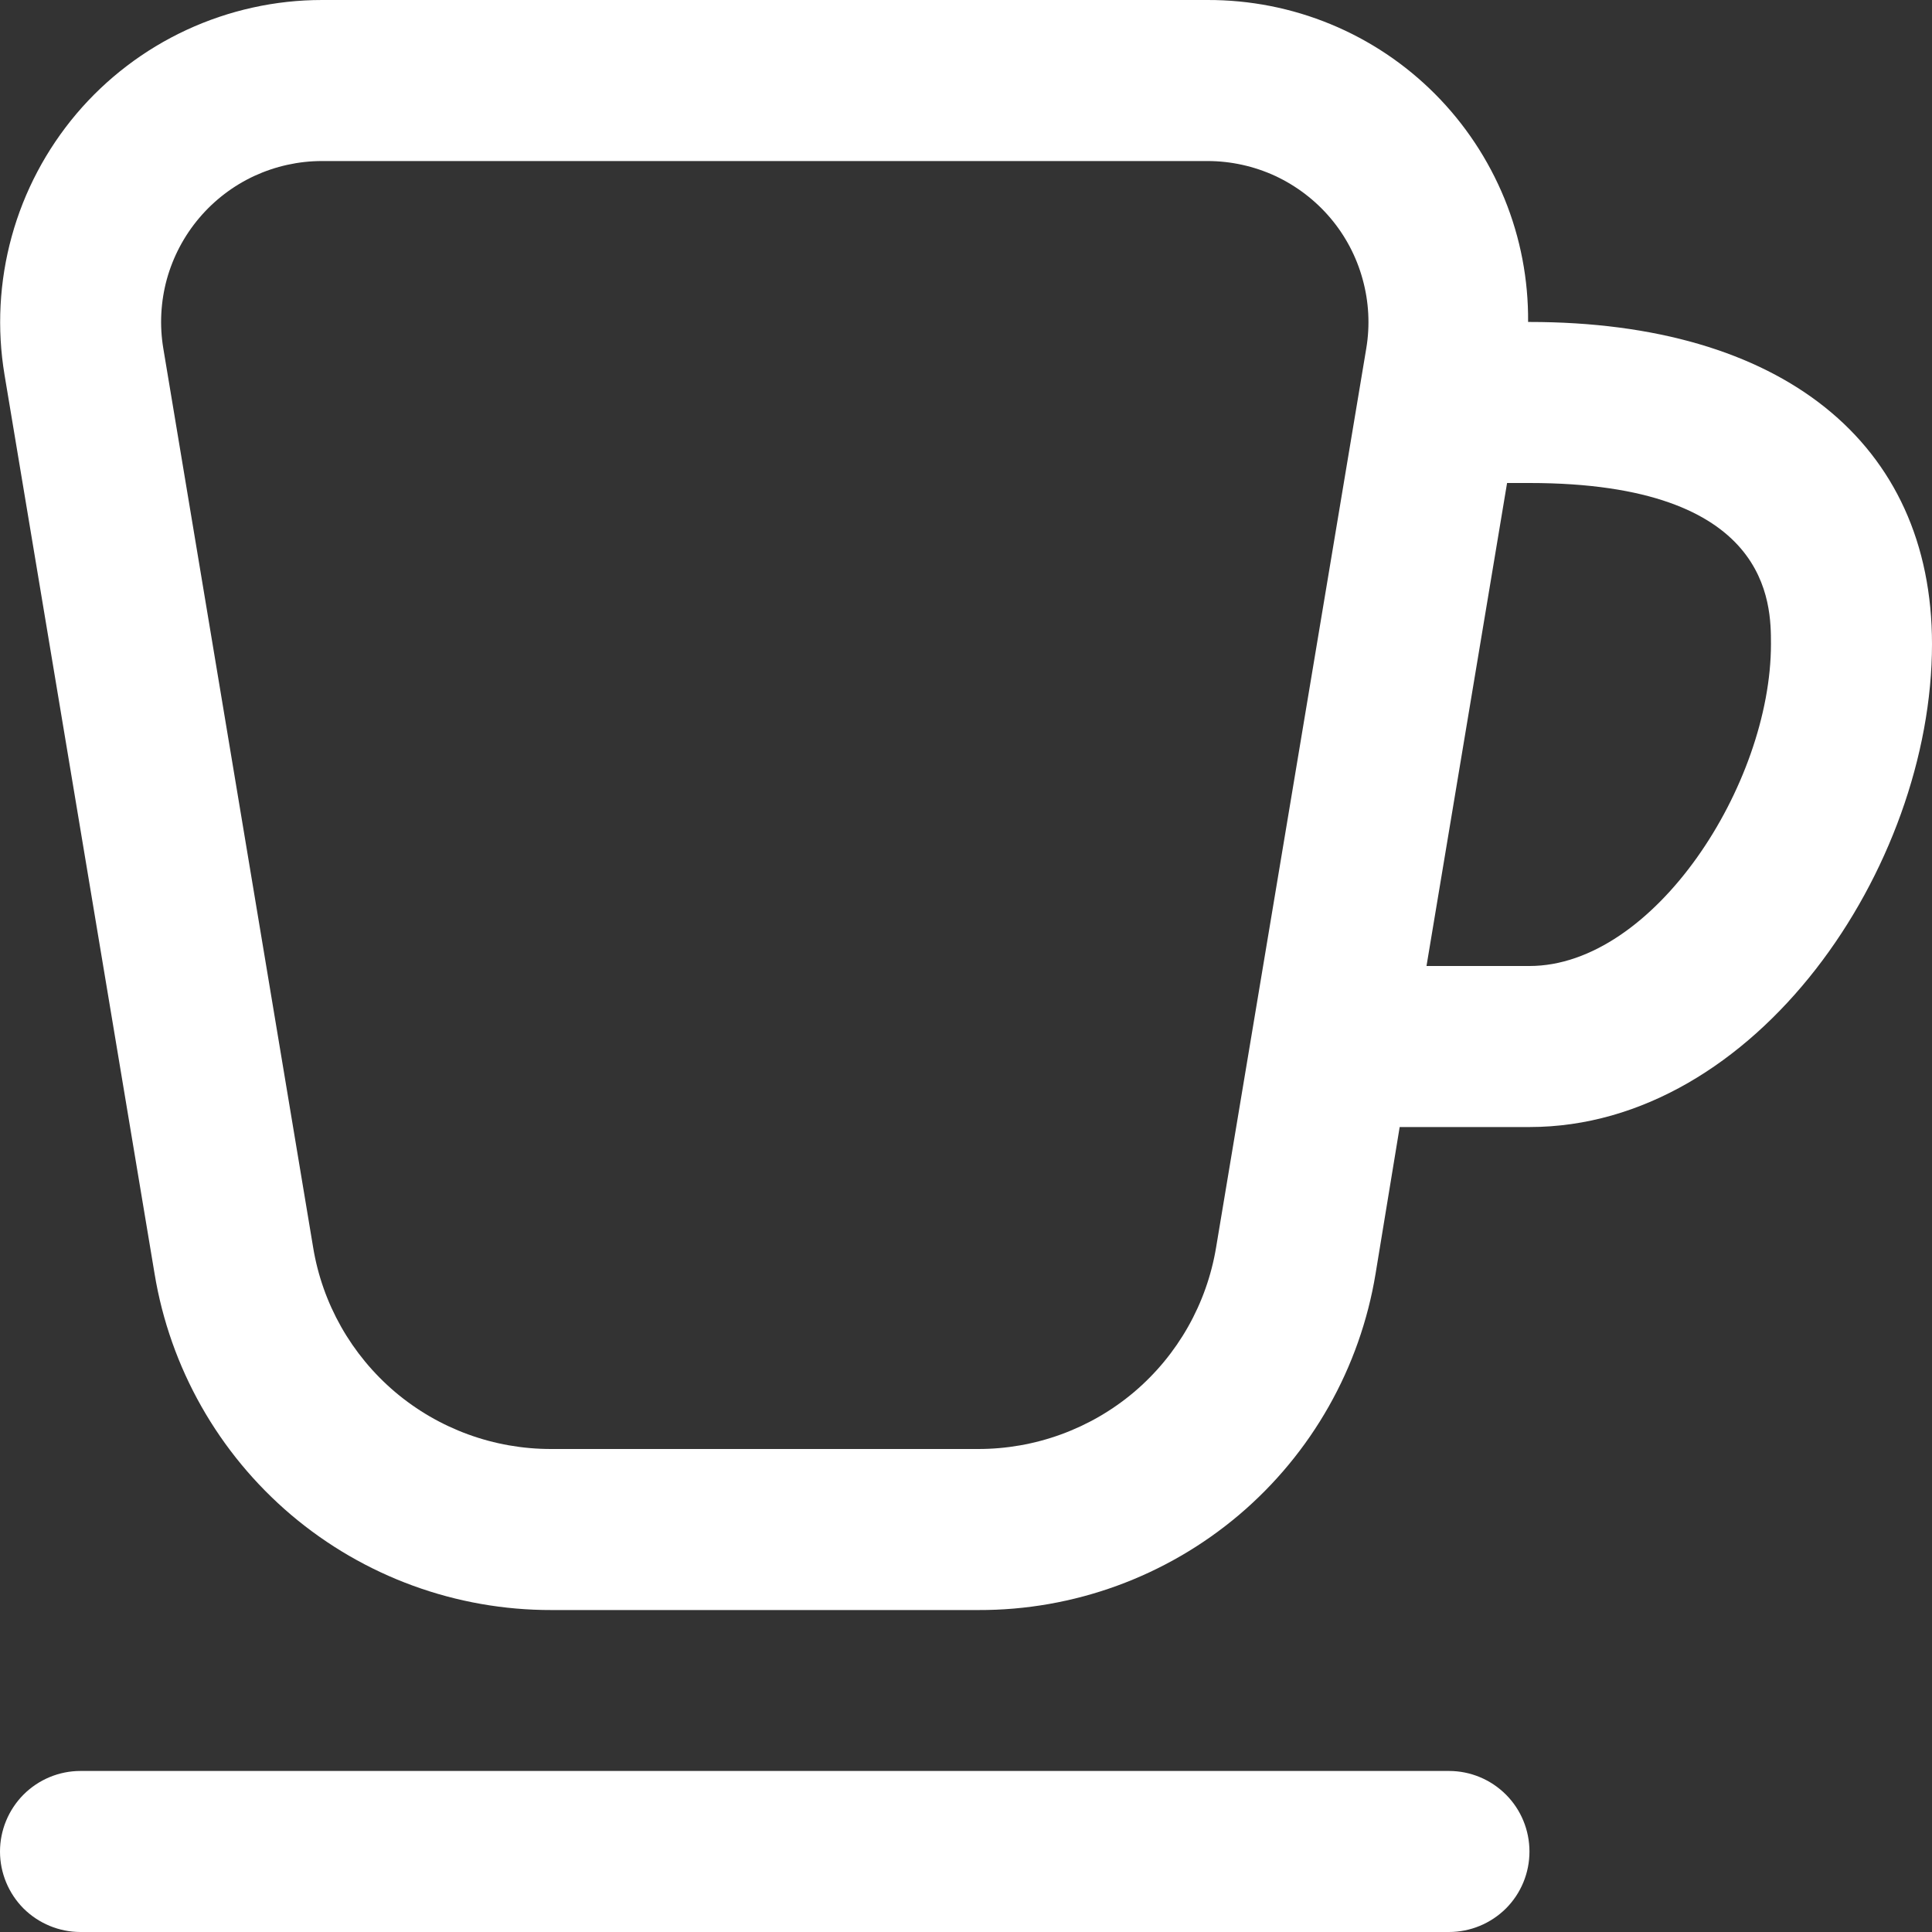 <svg width="17" height="17" viewBox="0 0 17 17" fill="none" xmlns="http://www.w3.org/2000/svg">
<rect x="0" y="0" width="17" height="17" fill="#333333" stroke="none"/>
<path d="M13.458 16.292C13.458 16.48 13.384 16.66 13.251 16.793C13.118 16.925 12.938 17 12.75 17H0.708C0.52 17 0.34 16.925 0.207 16.793C0.075 16.66 0 16.48 0 16.292C0 16.104 0.075 15.924 0.207 15.791C0.34 15.658 0.52 15.583 0.708 15.583H12.75C12.938 15.583 13.118 15.658 13.251 15.791C13.384 15.924 13.458 16.104 13.458 16.292ZM17 5.667C17 7.632 15.452 9.917 13.458 9.917H12.316L12.104 11.207C11.968 12.035 11.542 12.788 10.901 13.331C10.26 13.873 9.447 14.17 8.608 14.167H4.854C4.014 14.169 3.202 13.872 2.562 13.33C1.922 12.787 1.496 12.035 1.36 11.207L0.04 3.299C-0.028 2.893 -0.006 2.477 0.103 2.081C0.212 1.684 0.407 1.316 0.672 1.002C0.938 0.688 1.269 0.436 1.642 0.263C2.016 0.09 2.422 0 2.833 2.0432e-05H10.625C10.997 -0.001 11.365 0.071 11.709 0.213C12.053 0.355 12.365 0.564 12.627 0.827C12.89 1.091 13.097 1.404 13.238 1.748C13.379 2.093 13.449 2.461 13.446 2.833H13.458C15.676 2.833 17 3.896 17 5.667ZM12.022 3.066C12.056 2.863 12.045 2.656 11.99 2.457C11.936 2.259 11.839 2.075 11.706 1.918C11.573 1.761 11.407 1.635 11.221 1.548C11.034 1.462 10.831 1.417 10.625 1.417H2.833C2.628 1.417 2.425 1.462 2.238 1.548C2.051 1.635 1.886 1.761 1.753 1.918C1.62 2.075 1.523 2.259 1.468 2.457C1.414 2.655 1.403 2.863 1.437 3.066L2.755 10.974C2.836 11.471 3.092 11.922 3.476 12.248C3.86 12.573 4.347 12.751 4.851 12.75H8.605C9.108 12.751 9.596 12.573 9.98 12.248C10.364 11.922 10.619 11.471 10.701 10.974L12.022 3.066ZM15.583 5.667C15.583 5.313 15.583 4.25 13.458 4.25H13.261L12.552 8.5H13.458C14.553 8.5 15.583 6.903 15.583 5.667Z" fill="white"/>
</svg>
